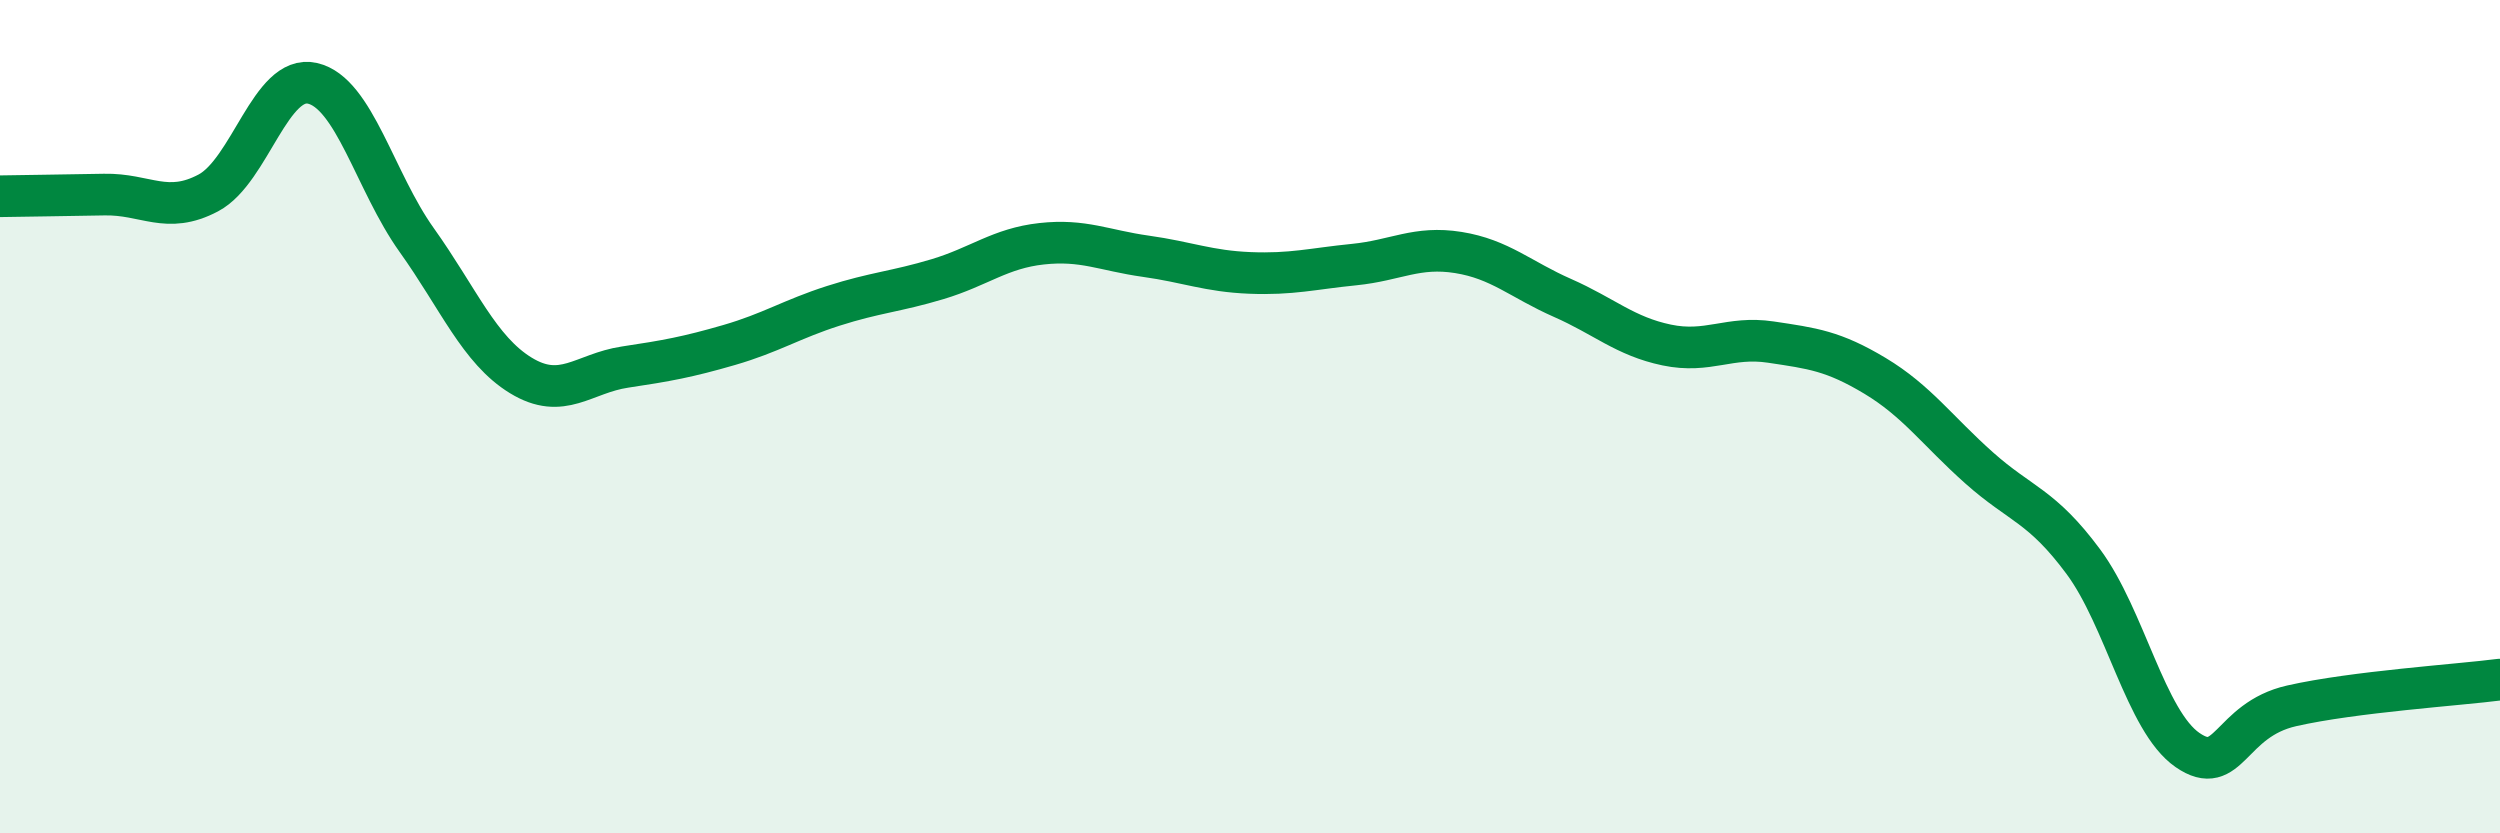 
    <svg width="60" height="20" viewBox="0 0 60 20" xmlns="http://www.w3.org/2000/svg">
      <path
        d="M 0,4.71 C 0.5,4.7 1.5,4.69 2.5,4.67 C 3.5,4.65 4,5.16 5,4.63 C 6,4.1 6.5,1.77 7.5,2 C 8.5,2.23 9,4.36 10,5.76 C 11,7.16 11.5,8.4 12.5,9.01 C 13.5,9.62 14,8.96 15,8.81 C 16,8.66 16.5,8.57 17.5,8.28 C 18.5,7.99 19,7.66 20,7.34 C 21,7.02 21.5,7 22.5,6.7 C 23.5,6.4 24,5.96 25,5.85 C 26,5.74 26.5,6.01 27.5,6.15 C 28.5,6.29 29,6.51 30,6.55 C 31,6.59 31.5,6.45 32.5,6.35 C 33.5,6.25 34,5.9 35,6.06 C 36,6.22 36.5,6.71 37.5,7.15 C 38.5,7.59 39,8.07 40,8.28 C 41,8.49 41.5,8.06 42.5,8.21 C 43.5,8.36 44,8.42 45,9.02 C 46,9.62 46.5,10.34 47.5,11.23 C 48.5,12.12 49,12.13 50,13.48 C 51,14.83 51.5,17.31 52.5,18 C 53.5,18.69 53.5,17.28 55,16.94 C 56.5,16.6 59,16.44 60,16.31L60 20L0 20Z"
        fill="#008740"
        opacity="0.1"
        stroke-linecap="round"
        stroke-linejoin="round"
      />
      <path
        d="M 0,4.71 C 0.5,4.7 1.5,4.69 2.5,4.67 C 3.5,4.65 4,5.16 5,4.63 C 6,4.1 6.5,1.77 7.5,2 C 8.5,2.23 9,4.36 10,5.76 C 11,7.16 11.5,8.4 12.5,9.01 C 13.5,9.62 14,8.96 15,8.81 C 16,8.66 16.5,8.57 17.5,8.28 C 18.5,7.99 19,7.66 20,7.34 C 21,7.02 21.5,7 22.5,6.7 C 23.5,6.4 24,5.96 25,5.85 C 26,5.74 26.5,6.01 27.5,6.15 C 28.5,6.29 29,6.51 30,6.55 C 31,6.59 31.5,6.45 32.5,6.35 C 33.5,6.25 34,5.9 35,6.06 C 36,6.22 36.5,6.71 37.5,7.15 C 38.5,7.59 39,8.07 40,8.28 C 41,8.49 41.5,8.06 42.5,8.21 C 43.5,8.36 44,8.42 45,9.02 C 46,9.62 46.5,10.34 47.5,11.23 C 48.5,12.12 49,12.13 50,13.48 C 51,14.83 51.5,17.31 52.5,18 C 53.5,18.69 53.5,17.28 55,16.94 C 56.5,16.6 59,16.44 60,16.31"
        stroke="#008740"
        stroke-width="1"
        fill="none"
        stroke-linecap="round"
        stroke-linejoin="round"
      />
    </svg>
  
